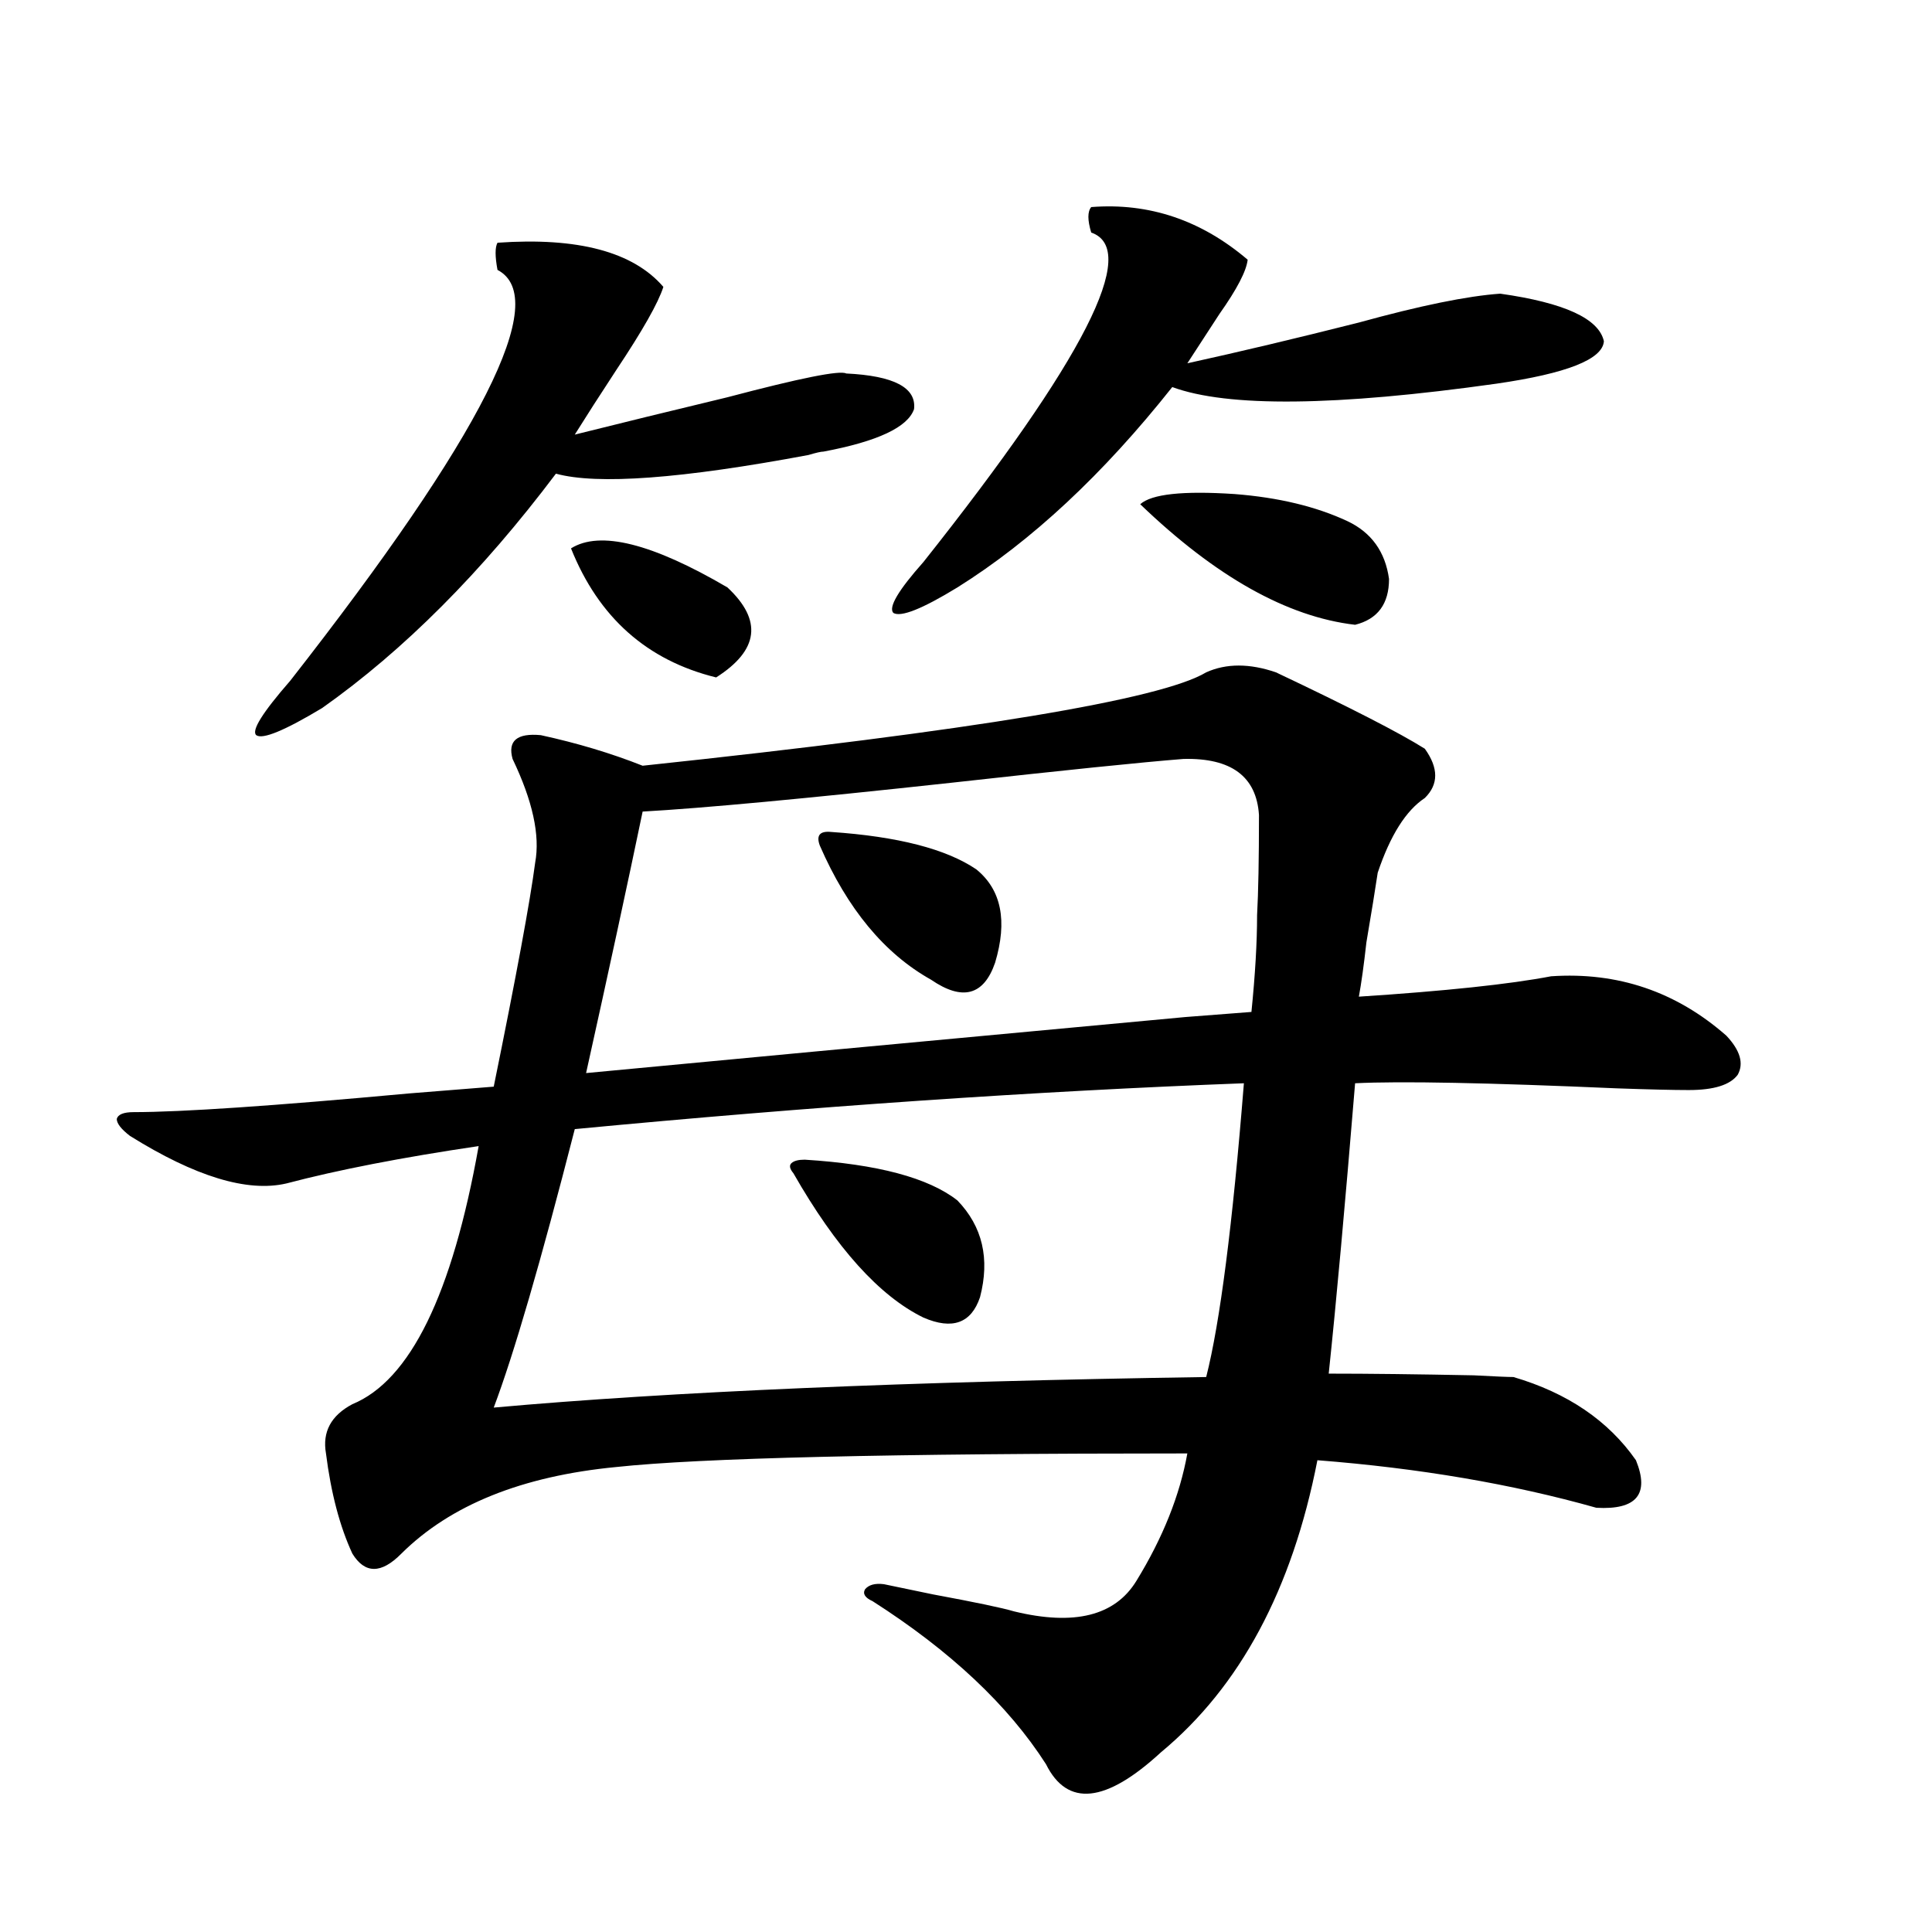 <?xml version="1.0" encoding="utf-8"?>
<!-- Generator: Adobe Illustrator 16.0.0, SVG Export Plug-In . SVG Version: 6.00 Build 0)  -->
<!DOCTYPE svg PUBLIC "-//W3C//DTD SVG 1.1//EN" "http://www.w3.org/Graphics/SVG/1.1/DTD/svg11.dtd">
<svg version="1.1" id="图层_1" xmlns="http://www.w3.org/2000/svg" xmlns:xlink="http://www.w3.org/1999/xlink" x="0px" y="0px"
	 width="1000px" height="1000px" viewBox="0 0 1000 1000" enable-background="new 0 0 1000 1000" xml:space="preserve">
<path d="M624.326,348c10.396-4.683,22.438-4.683,36.097,0c38.368,18.169,64.054,31.353,77.071,39.551
	c7.149,9.971,7.149,18.457,0,25.488c-9.756,6.455-17.896,19.336-24.39,38.672c-1.311,8.789-3.262,20.806-5.854,36.035
	c-1.311,11.729-2.606,21.094-3.902,28.125c44.877-2.925,78.047-6.44,99.51-10.547c34.466-2.334,64.709,7.91,90.729,30.762
	c7.149,7.622,9.101,14.365,5.854,20.215c-3.902,5.273-12.362,7.91-25.365,7.91c-7.805,0-20.167-0.288-37.072-0.879
	c-66.995-2.925-112.192-3.804-135.606-2.637c-5.213,63.281-9.756,113.379-13.658,150.293c20.808,0,45.853,0.303,75.12,0.879
	c11.052,0.591,17.881,0.879,20.487,0.879c27.957,8.213,49.1,22.563,63.413,43.066c7.149,17.578,0.32,25.791-20.487,24.609
	c-43.581-12.305-91.705-20.503-144.387-24.609c-13.018,66.797-39.999,117.184-80.974,151.172
	c-28.627,26.367-48.459,28.414-59.511,6.152c-19.512-30.473-49.435-58.598-89.754-84.375c-3.902-1.758-5.213-3.804-3.902-6.152
	c1.951-2.334,5.198-3.213,9.756-2.637c5.854,1.182,14.299,2.939,25.365,5.273c22.104,4.093,36.097,7.031,41.95,8.789
	c31.219,7.608,52.347,2.335,63.413-15.82c13.658-22.261,22.438-44.233,26.341-65.918c-153.502,0-252.036,2.349-295.603,7.031
	c-48.779,4.697-85.852,19.639-111.217,44.824c-10.411,10.547-18.871,10.547-25.365,0c-6.509-14.063-11.066-31.338-13.658-51.855
	c-1.951-11.123,2.592-19.624,13.658-25.488c29.908-12.305,51.706-56.826,65.364-133.594c-39.679,5.864-72.849,12.305-99.51,19.336
	c-20.167,4.697-47.163-3.516-80.974-24.609c-4.558-3.516-6.829-6.44-6.829-8.789c0.641-2.334,3.567-3.516,8.78-3.516
	c24.71,0,72.193-3.213,142.436-9.668c21.463-1.758,36.097-2.925,43.901-3.516c11.707-57.417,18.856-96.089,21.463-116.016
	c2.592-14.063-1.311-31.929-11.707-53.613c-2.606-9.365,2.271-13.472,14.634-12.305c18.856,4.106,36.417,9.38,52.682,15.82
	C503.674,378.186,600.912,362.063,624.326,348z M257.506,125.637c41.615-2.925,70.242,4.697,85.852,22.852
	c-2.606,8.213-10.731,22.563-24.39,43.066c-8.46,12.896-15.609,24.033-21.463,33.398c23.414-5.85,49.755-12.305,79.022-19.336
	c37.713-9.956,58.2-14.063,61.462-12.305c24.71,1.182,36.417,7.334,35.121,18.457c-3.262,9.38-18.871,16.699-46.828,21.973
	c-1.311,0-3.902,0.591-7.805,1.758c-65.699,12.305-109.266,15.532-130.729,9.668c-38.383,50.977-78.702,91.406-120.973,121.289
	c-19.512,11.729-30.898,16.411-34.146,14.063c-2.606-2.334,3.247-11.714,17.561-28.125
	c99.51-127.139,135.271-198.042,107.314-212.695C256.195,132.668,256.195,127.985,257.506,125.637z M643.838,560.695
	c-107.97,4.106-223.409,12.017-346.333,23.73c-17.561,68.555-31.554,116.606-41.95,144.141
	c91.05-8.198,213.974-13.472,368.771-15.82C631.476,684.621,637.984,633.947,643.838,560.695z M295.554,283.84
	c14.954-9.365,41.95-2.637,80.974,20.215c18.201,17.002,16.25,32.52-5.854,46.582C334.897,341.848,309.853,319.587,295.554,283.84z
	 M612.619,392.824c-22.118,1.758-62.117,5.864-119.997,12.305c-75.455,8.213-128.777,13.184-159.996,14.941
	c-7.805,37.505-17.561,82.617-29.268,135.352c55.273-5.273,158.686-14.941,310.236-29.004c15.609-1.167,26.981-2.046,34.146-2.637
	c1.951-19.336,2.927-36.035,2.927-50.098c0.641-11.714,0.976-29.004,0.976-51.855C650.332,401.916,637.329,392.248,612.619,392.824z
	 M416.526,600.246c37.713,2.349,64.054,9.38,79.022,21.094c13.003,13.486,16.905,30.186,11.707,50.098
	c-4.558,13.486-14.313,17.002-29.268,10.547c-22.773-11.123-45.212-36.035-67.315-74.707c-1.951-2.334-2.286-4.092-0.976-5.273
	C410.993,600.837,413.265,600.246,416.526,600.246z M430.185,430.617c34.466,2.349,59.511,8.789,75.12,19.336
	c13.003,10.547,16.25,26.67,9.756,48.34c-5.854,17.002-16.92,19.927-33.17,8.789c-24.069-13.472-43.261-36.611-57.56-69.434
	C422.38,432.375,424.331,430.041,430.185,430.617z M564.815,107.18c29.908-2.334,56.904,6.743,80.974,27.246
	c-0.655,5.864-5.533,15.244-14.634,28.125c-6.509,9.971-12.042,18.457-16.585,25.488c26.661-5.85,56.249-12.881,88.778-21.094
	c31.859-8.789,56.249-13.76,73.169-14.941c33.17,4.697,51.051,12.896,53.657,24.609c-0.655,9.38-19.191,16.699-55.608,21.973
	c-83.26,11.729-139.188,12.305-167.801,1.758c-35.776,45.127-72.849,79.692-111.217,103.711
	c-18.216,11.138-29.268,15.532-33.17,13.184c-2.606-2.925,2.592-11.714,15.609-26.367
	c83.245-104.878,112.192-161.719,86.827-170.508C562.864,113.923,562.864,109.528,564.815,107.18z M697.495,269.777
	c12.348,5.864,19.512,15.82,21.463,29.883c0,12.896-5.854,20.806-17.561,23.73c-35.121-4.092-72.193-24.897-111.217-62.402
	c5.854-5.273,22.104-7.031,48.779-5.273C661.719,257.473,681.23,262.17,697.495,269.777z"/>
</svg>
